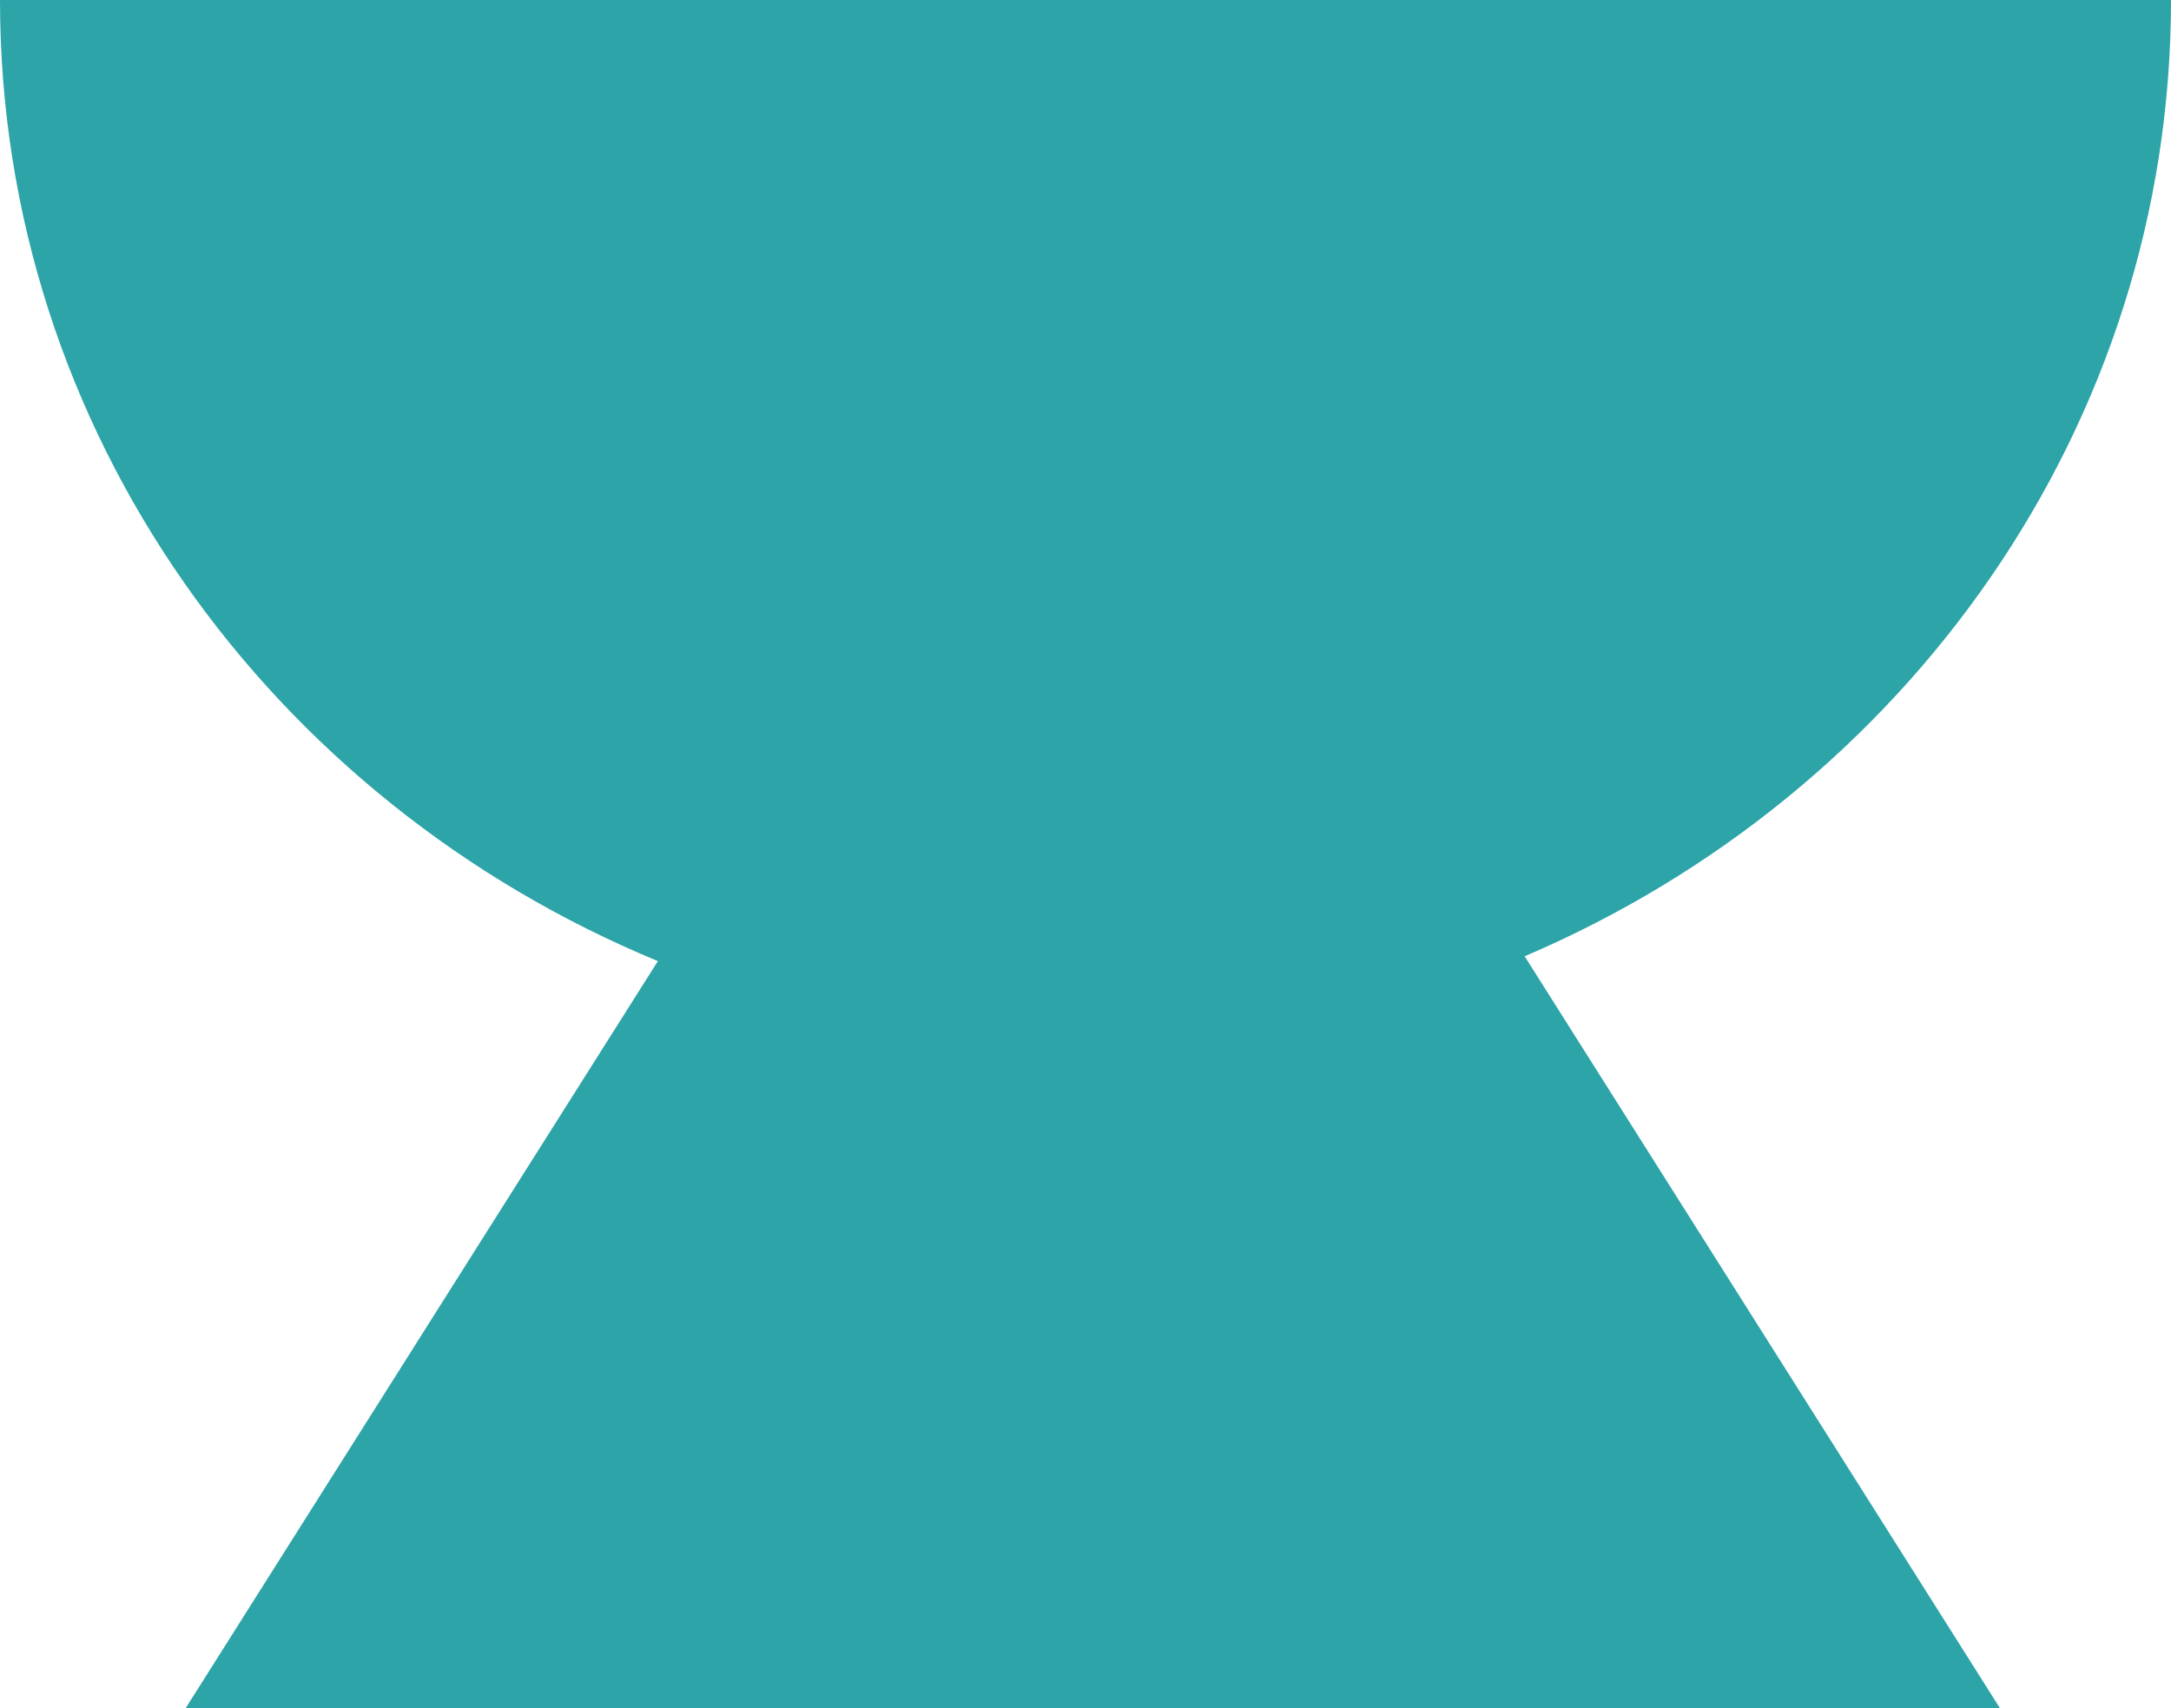 <svg xmlns="http://www.w3.org/2000/svg" width="119.056" height="93.687"><path data-name="パス 117" d="M83.61 52.445C104.49 43.539 119.056 23.408 119.056 0H0c0 23.643 14.861 43.944 36.078 52.711l-25.9 40.976h99.5L83.61 52.445z" fill="#2ca4a8"/></svg>